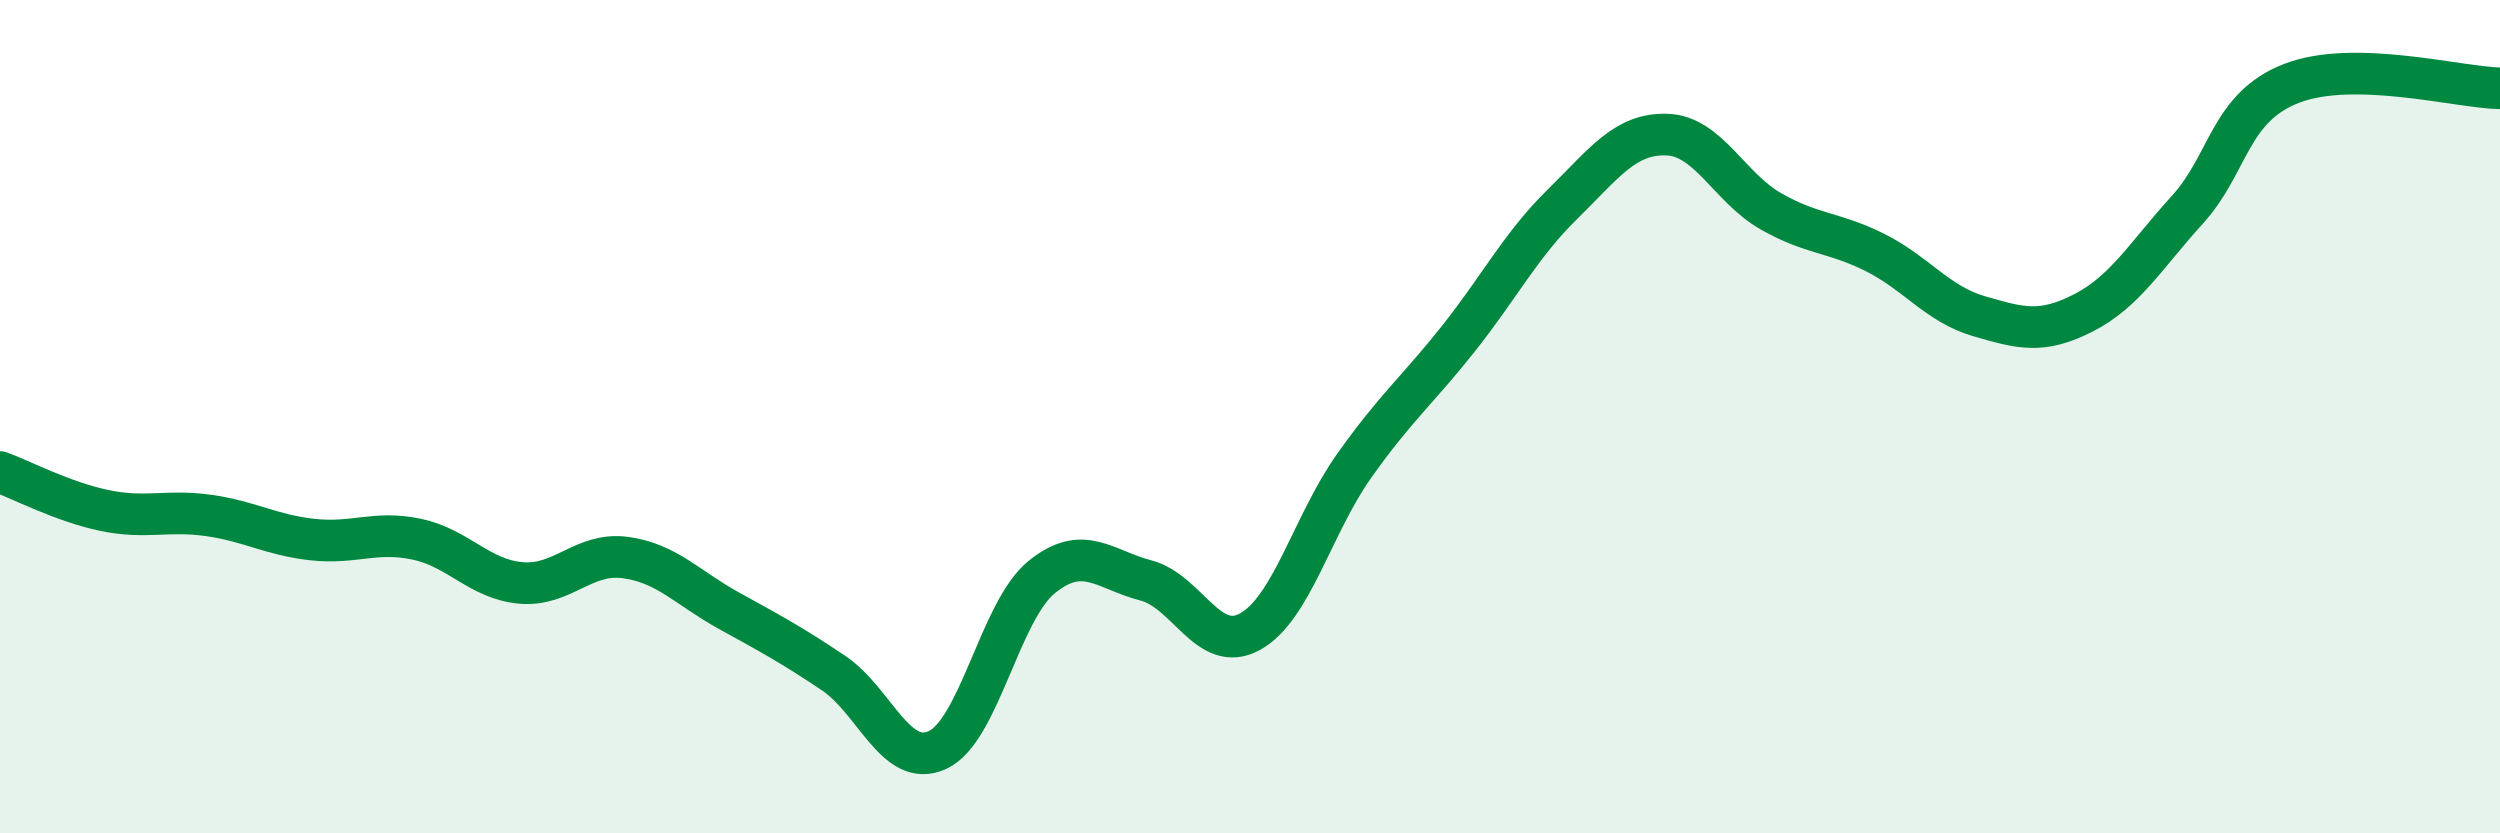 
    <svg width="60" height="20" viewBox="0 0 60 20" xmlns="http://www.w3.org/2000/svg">
      <path
        d="M 0,11.33 C 0.5,11.51 1.5,12.04 2.5,12.25 C 3.5,12.46 4,12.23 5,12.37 C 6,12.51 6.5,12.84 7.5,12.95 C 8.5,13.06 9,12.73 10,12.94 C 11,13.15 11.5,13.9 12.5,13.99 C 13.5,14.08 14,13.25 15,13.38 C 16,13.51 16.5,14.11 17.5,14.66 C 18.5,15.21 19,15.48 20,16.15 C 21,16.82 21.5,18.46 22.5,18 C 23.5,17.54 24,14.66 25,13.85 C 26,13.04 26.5,13.67 27.5,13.93 C 28.5,14.19 29,15.71 30,15.16 C 31,14.61 31.5,12.59 32.5,11.18 C 33.5,9.77 34,9.39 35,8.13 C 36,6.87 36.5,5.88 37.5,4.9 C 38.5,3.92 39,3.2 40,3.23 C 41,3.26 41.5,4.5 42.5,5.07 C 43.5,5.64 44,5.56 45,6.06 C 46,6.56 46.5,7.3 47.5,7.59 C 48.5,7.88 49,8.02 50,7.51 C 51,7 51.5,6.13 52.5,5.03 C 53.5,3.93 53.5,2.58 55,2 C 56.5,1.42 59,2.1 60,2.12L60 20L0 20Z"
        fill="#008740"
        opacity="0.1"
        stroke-linecap="round"
        stroke-linejoin="round"
      />
      <path
        d="M 0,11.33 C 0.5,11.51 1.5,12.04 2.5,12.25 C 3.5,12.46 4,12.23 5,12.37 C 6,12.51 6.5,12.84 7.5,12.95 C 8.5,13.06 9,12.73 10,12.94 C 11,13.15 11.5,13.9 12.5,13.99 C 13.5,14.08 14,13.25 15,13.38 C 16,13.51 16.5,14.11 17.5,14.66 C 18.5,15.21 19,15.48 20,16.15 C 21,16.82 21.5,18.46 22.5,18 C 23.5,17.54 24,14.66 25,13.85 C 26,13.04 26.5,13.67 27.5,13.93 C 28.5,14.19 29,15.71 30,15.16 C 31,14.61 31.5,12.59 32.5,11.18 C 33.5,9.77 34,9.39 35,8.13 C 36,6.87 36.5,5.88 37.5,4.9 C 38.5,3.92 39,3.2 40,3.23 C 41,3.26 41.5,4.5 42.5,5.07 C 43.5,5.64 44,5.56 45,6.06 C 46,6.56 46.5,7.3 47.5,7.59 C 48.5,7.88 49,8.02 50,7.51 C 51,7 51.5,6.13 52.5,5.03 C 53.5,3.93 53.5,2.58 55,2 C 56.5,1.42 59,2.1 60,2.12"
        stroke="#008740"
        stroke-width="1"
        fill="none"
        stroke-linecap="round"
        stroke-linejoin="round"
      />
    </svg>
  